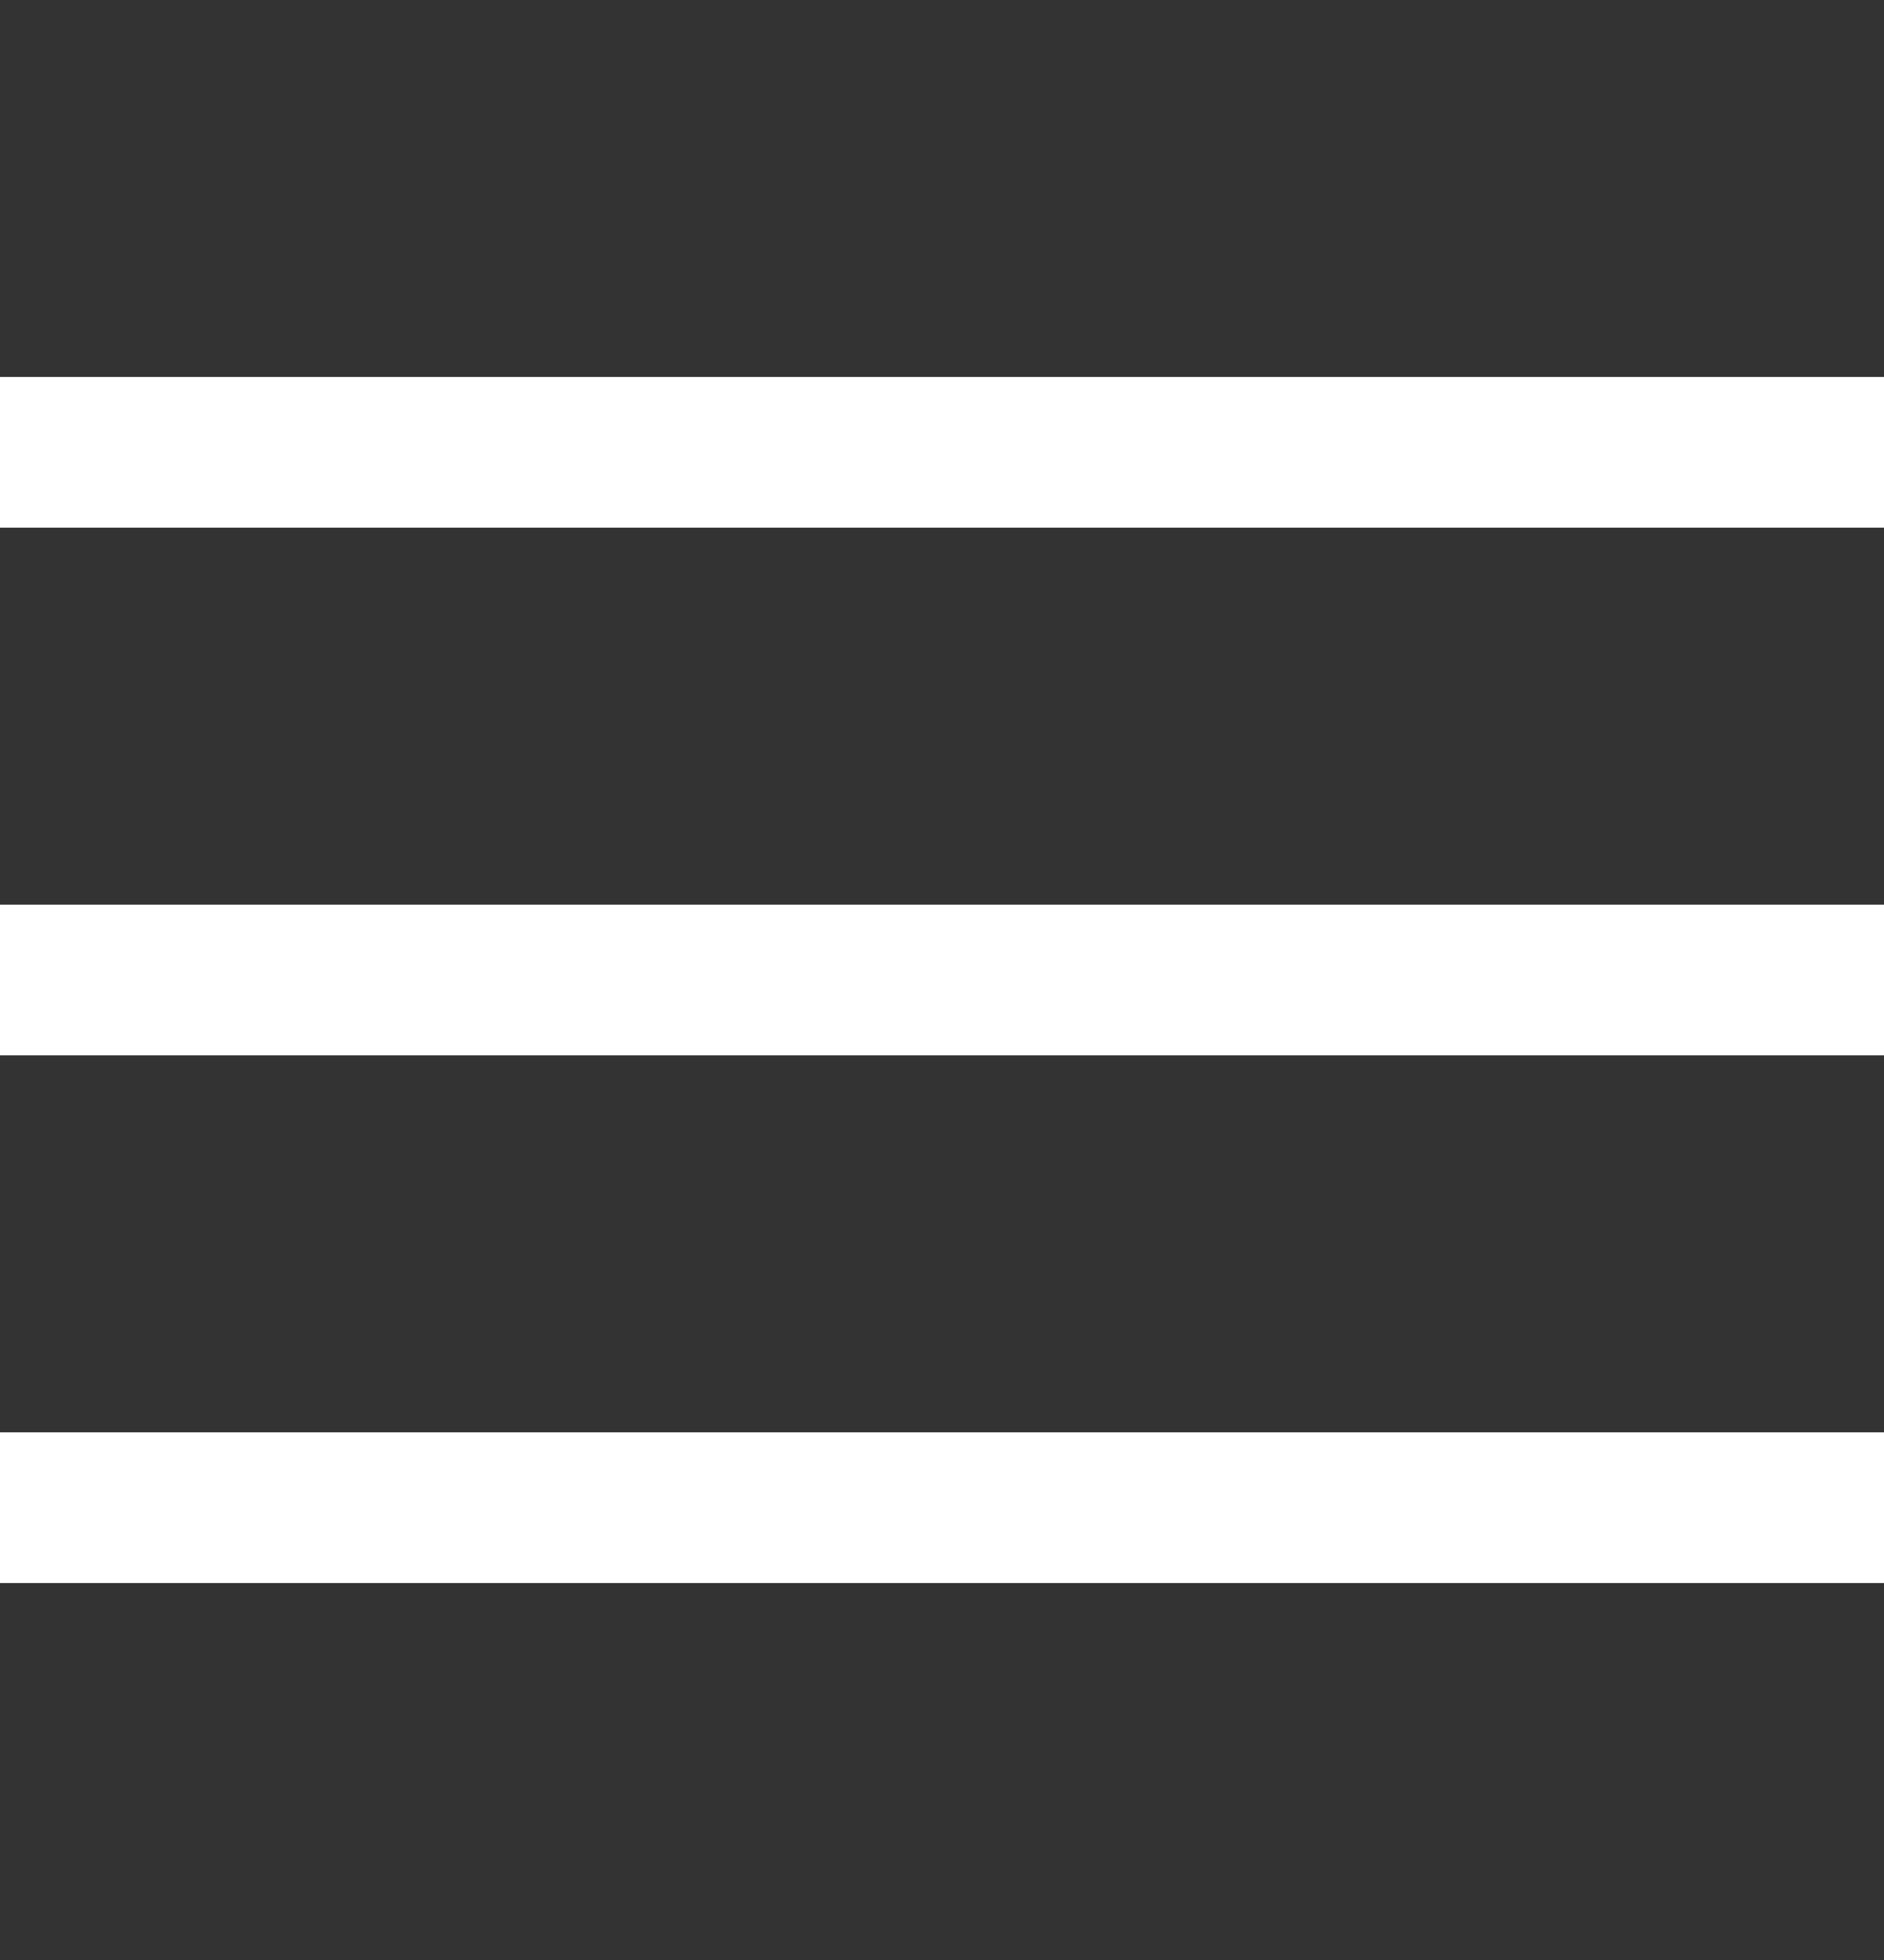 <?xml version="1.0" encoding="UTF-8"?> <svg xmlns="http://www.w3.org/2000/svg" width="25" height="26" viewBox="0 0 25 26" fill="none"><rect x="0" y="0" width="25" height="26" fill="#333333" stroke="none"/> <rect y="5" width="25" height="2" fill="white"></rect> <rect y="12" width="25" height="2" fill="white"></rect> <rect y="19" width="25" height="2" fill="white"></rect> </svg> 